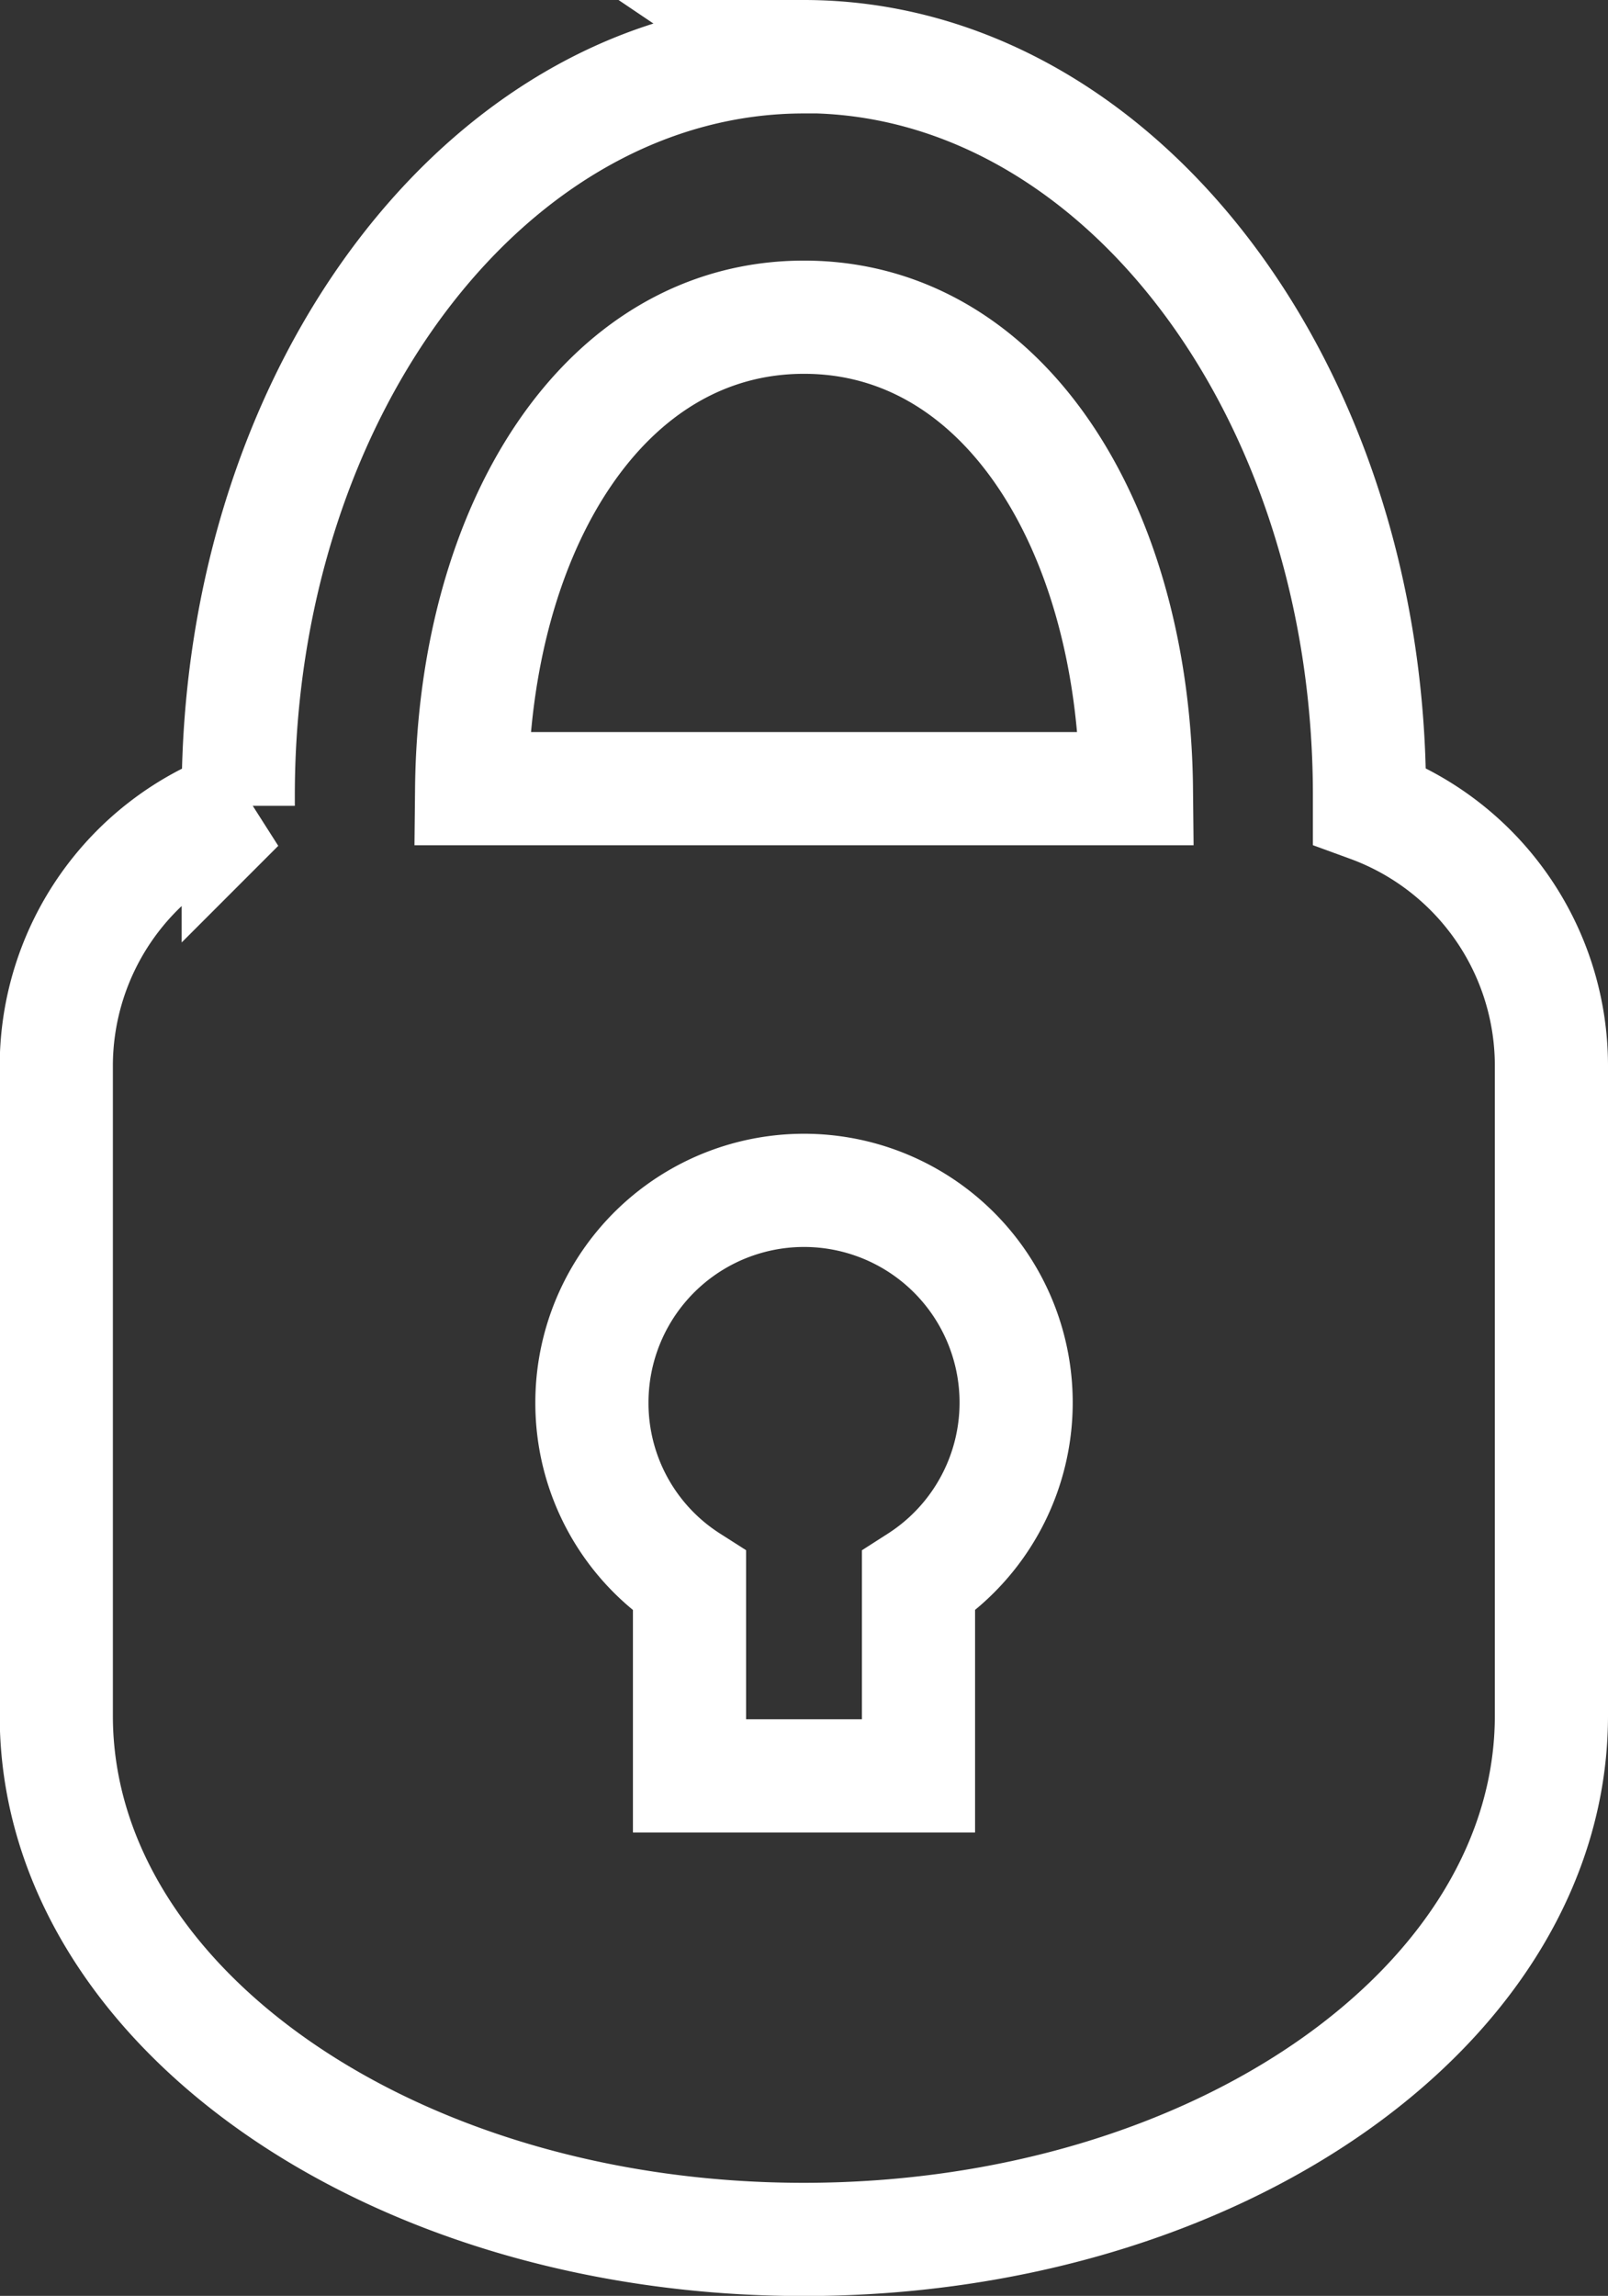 <?xml version="1.0" encoding="UTF-8"?>
<svg xmlns="http://www.w3.org/2000/svg" width="28.421" height="40.56" viewBox="0 0 28.421 40.56">
  <rect x="0" y="0" width="28.421" height="40.56" fill="#333333" stroke="none"/>
  <g id="Latest_secure_technology_solutions_Icon" data-name="Latest secure technology solutions Icon" transform="translate(1 1)">
    <path id="Path_14319" data-name="Path 14319" d="M25.4,17.495c3.544,0,5.827,3.718,5.875,8.329H19.525C19.573,21.213,21.855,17.495,25.4,17.495Zm0-4.6c-5.522,0-10,5.843-10,13.051l0,.181a4.894,4.894,0,0,0-3.216,4.594V42.2c0,5.11,5.915,9.254,13.211,9.254S38.61,47.307,38.61,42.2V30.717a4.894,4.894,0,0,0-3.216-4.594l0-.181c0-7.208-4.475-13.051-10-13.051ZM21.651,36.679a3.749,3.749,0,1,1,5.772,3.147v3.439H23.376V39.826A3.731,3.731,0,0,1,21.651,36.679Z" transform="translate(-12.189 -12.891)" fill="none" stroke="#fff" stroke-width="2" fill-rule="evenodd"></path>
  </g>
</svg>
